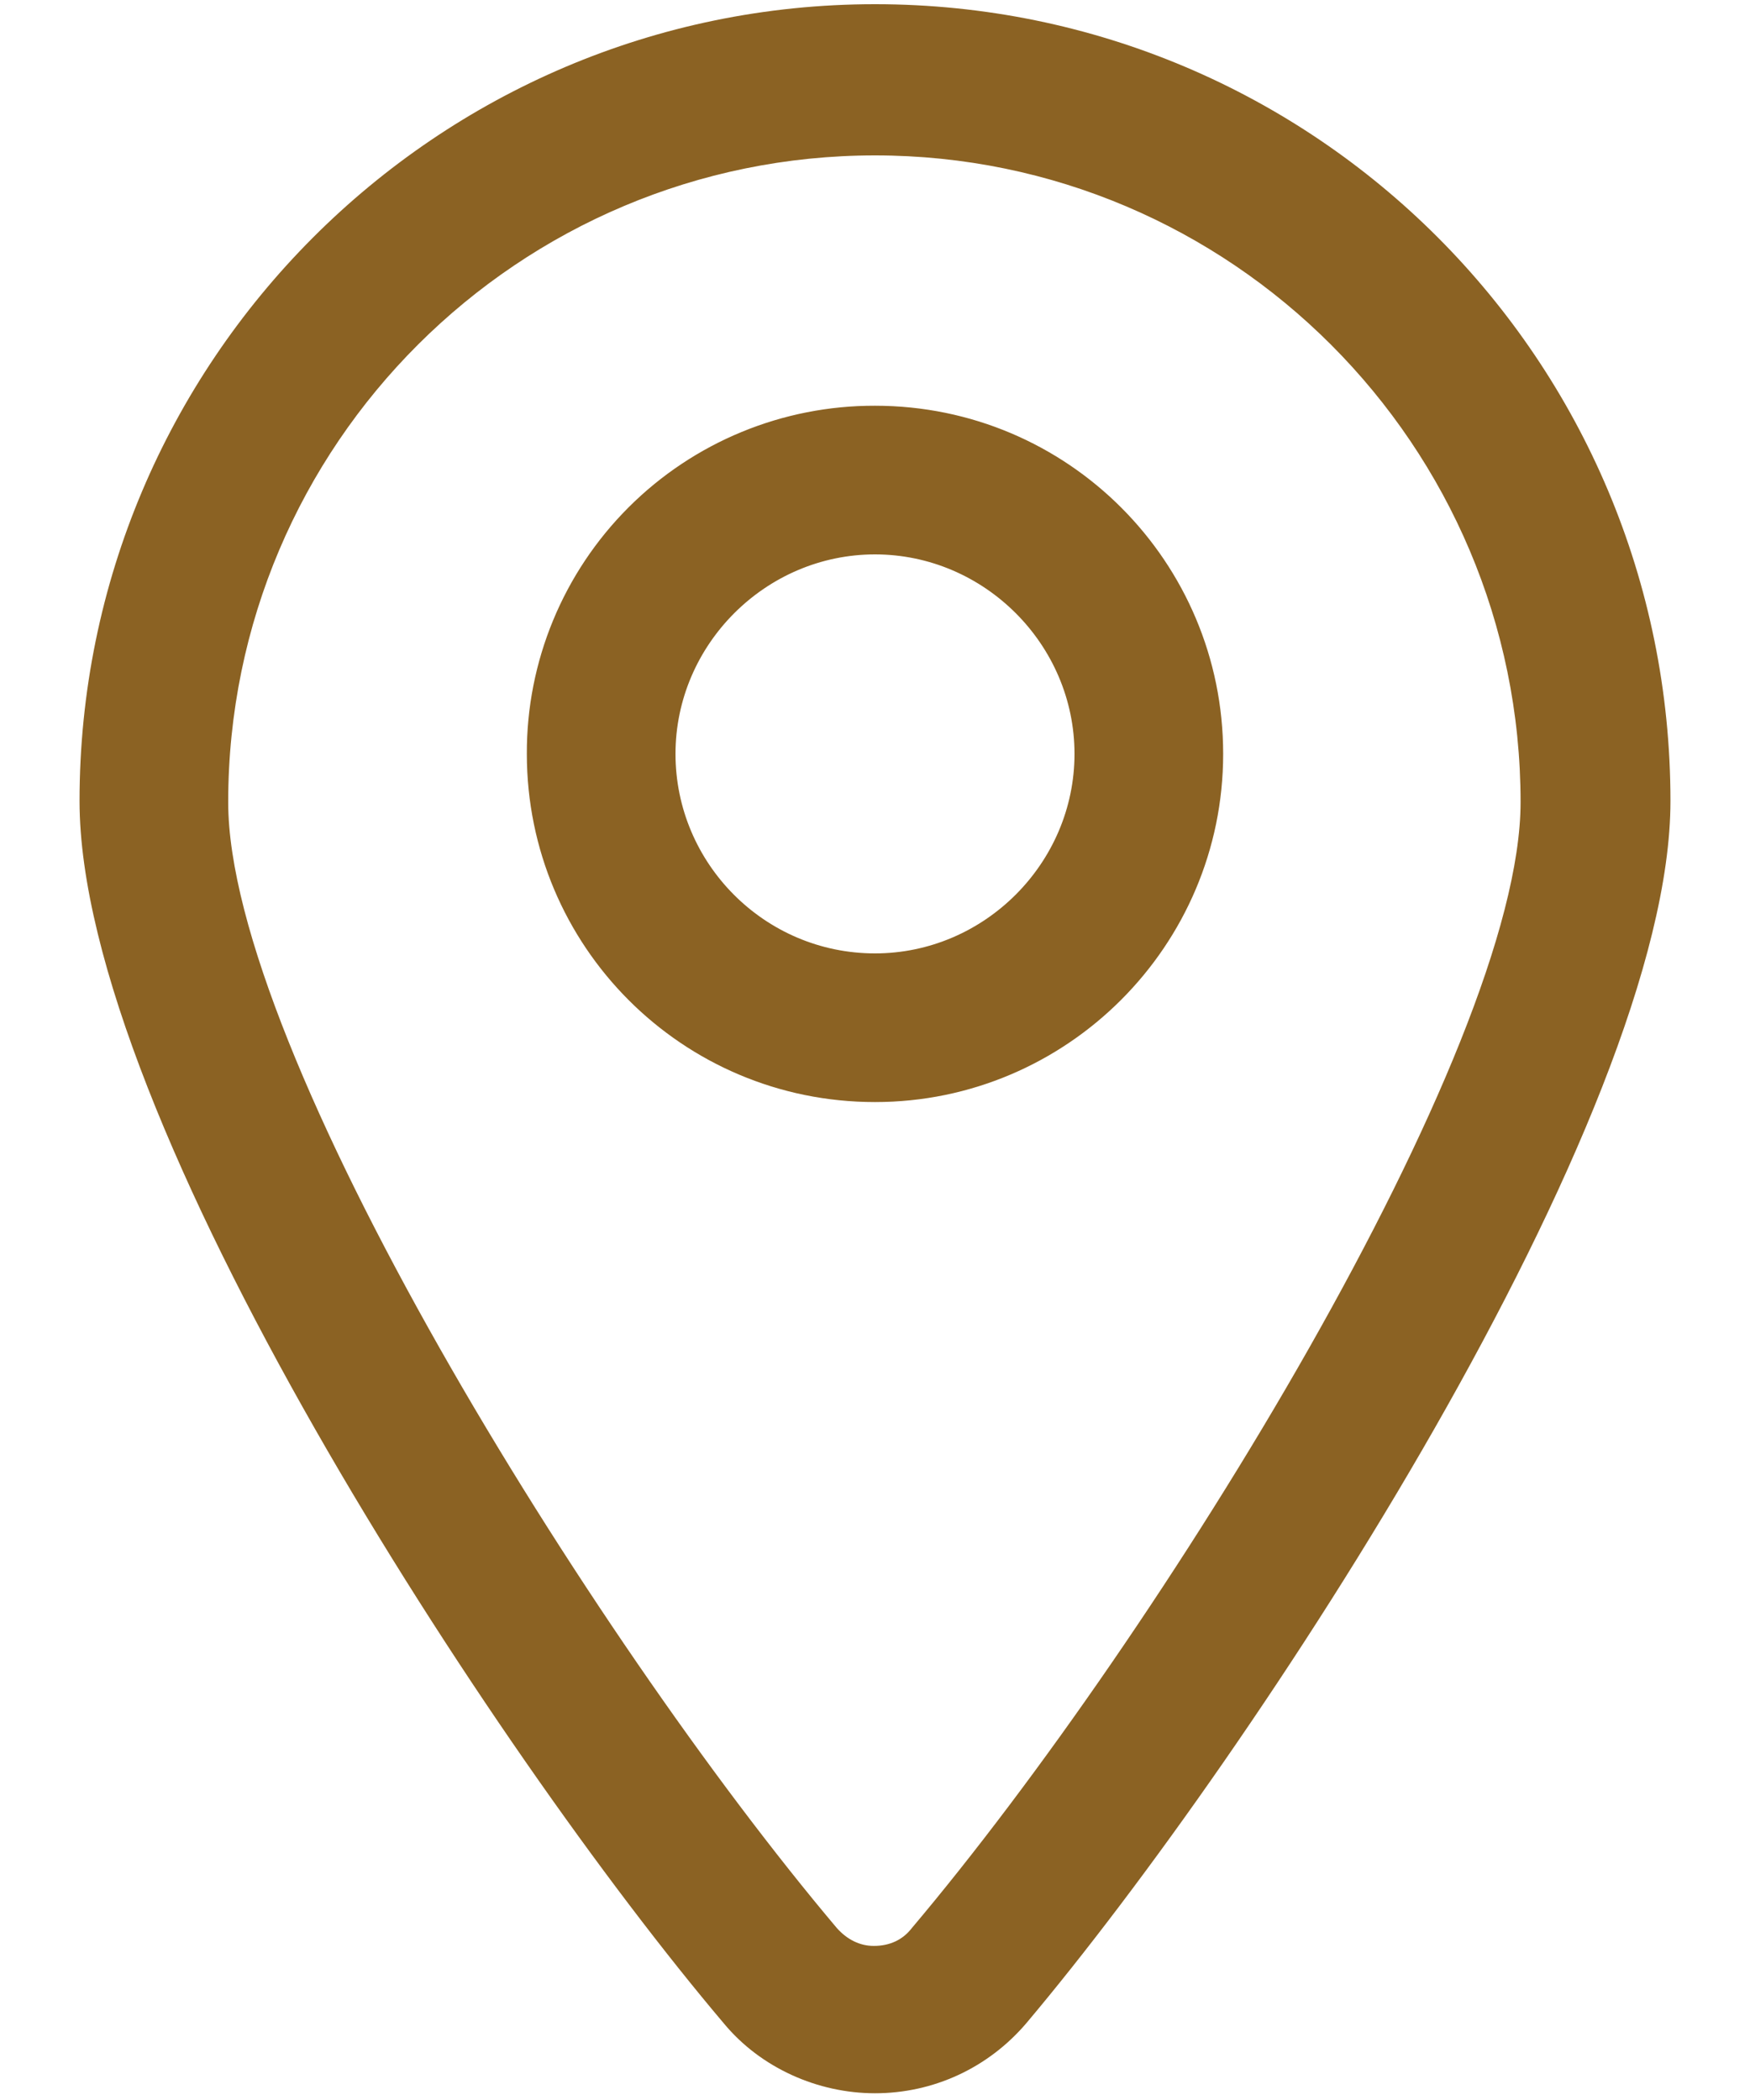 <?xml version="1.0" encoding="UTF-8"?>
<svg width="20px" height="24px" viewBox="0 0 20 24" version="1.1" xmlns="http://www.w3.org/2000/svg" xmlns:xlink="http://www.w3.org/1999/xlink">
    <title>形状</title>
    <g id="页面-1" stroke="none" stroke-width="1" fill="none" fill-rule="evenodd">
        <g id="9" transform="translate(-834, -1456)" fill="#8B6223" fill-rule="nonzero">
            <g id="编组-8备份" transform="translate(809, 1417)">
                <g id="编组-4" transform="translate(21, 32)">
                    <g id="地址" transform="translate(0, 5)">
                        <path d="M14,2.048 C19.025,2.048 23.091,6.114 23.091,11.154 C23.091,14.77 18.357,22.002 15.728,25.124 C15.293,25.633 14.668,25.923 14,25.923 C13.346,25.923 12.693,25.633 12.272,25.124 C9.629,22.002 4.909,14.784 4.909,11.154 C4.909,6.143 8.975,2.048 14,2.048 L14,2.048 Z M14.421,24.035 C17.253,20.68 21.378,14 21.378,11.168 C21.378,7.087 18.066,3.776 14,3.776 C9.934,3.776 6.608,7.073 6.608,11.168 C6.608,14 10.732,20.68 13.564,24.035 C13.681,24.166 13.826,24.239 13.986,24.239 C14.174,24.239 14.32,24.166 14.421,24.035 L14.421,24.035 Z M14,6.637 C16.207,6.637 17.979,8.423 17.979,10.616 C17.979,12.809 16.193,14.595 14,14.595 C11.793,14.595 10.021,12.809 10.021,10.616 C10.017,9.56 10.436,8.546 11.183,7.799 C11.93,7.052 12.944,6.634 14,6.637 L14,6.637 Z M14,12.896 C15.249,12.896 16.28,11.865 16.28,10.616 C16.28,9.367 15.249,8.336 14,8.336 C12.751,8.336 11.72,9.367 11.72,10.616 C11.72,11.865 12.737,12.896 14,12.896 Z" id="形状"></path>
                    </g>
                </g>
            </g>
        </g>
    </g>
</svg>